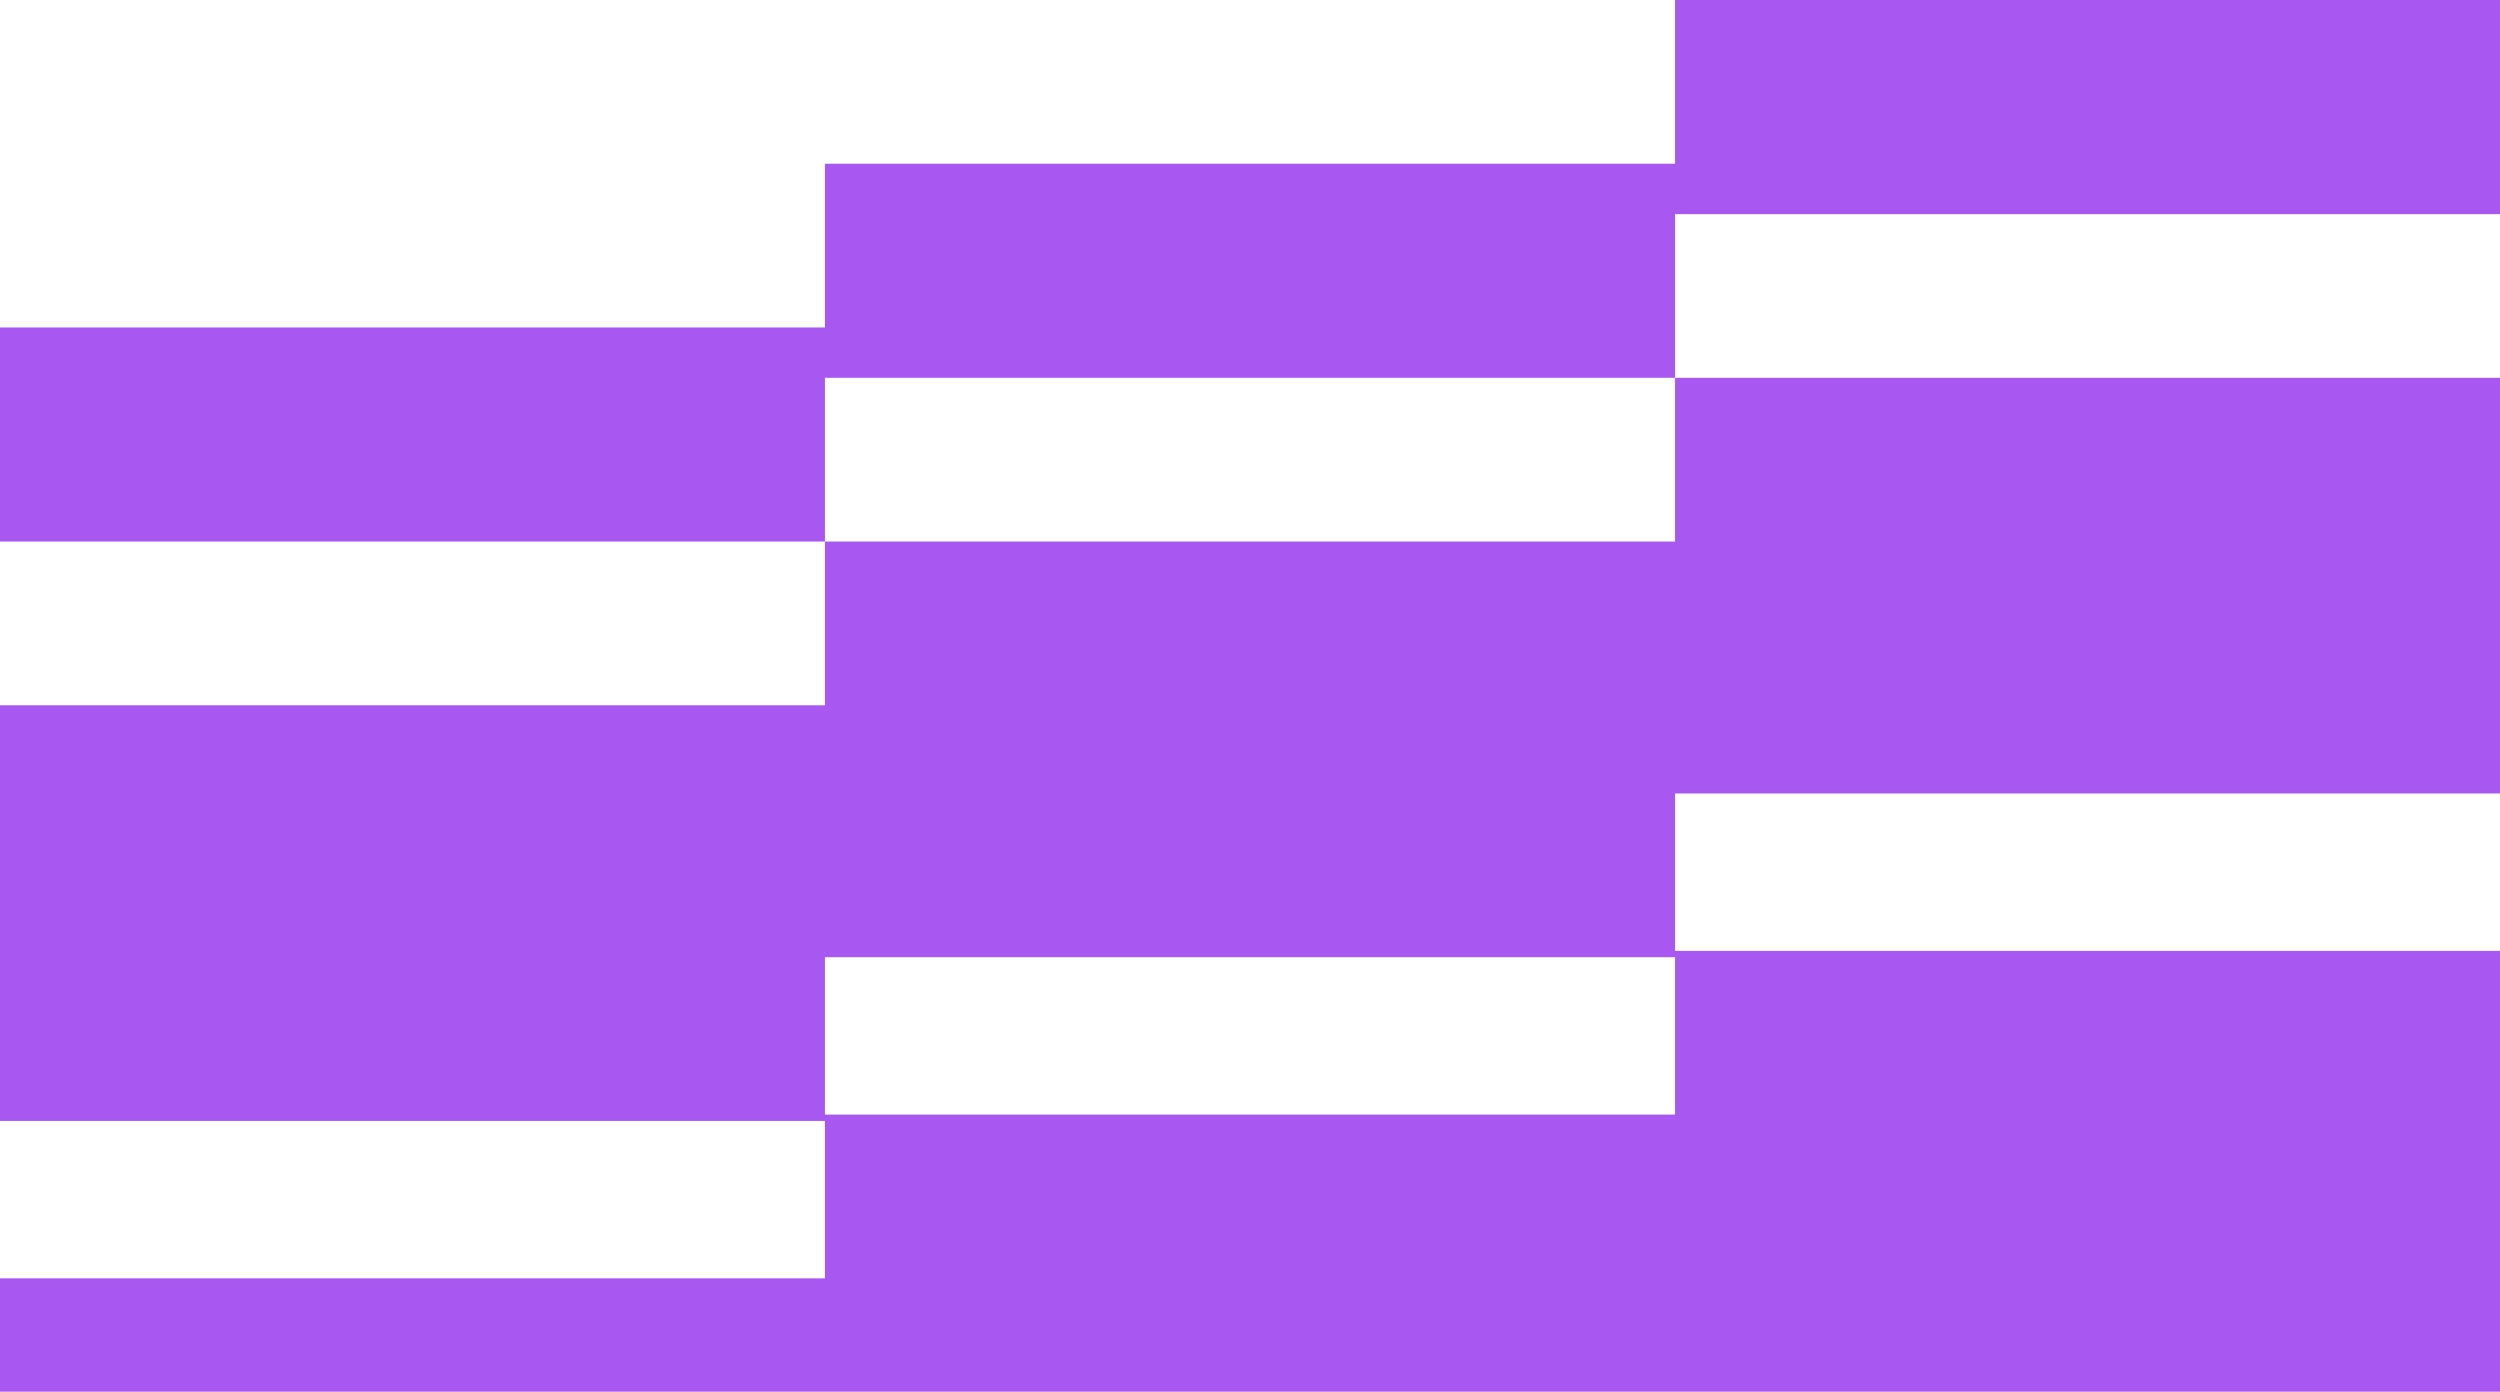 <?xml version="1.0" encoding="UTF-8"?>
<svg xmlns="http://www.w3.org/2000/svg" width="397" height="221" viewBox="0 0 397 221" fill="none">
  <path fill-rule="evenodd" clip-rule="evenodd" d="M266 34H401V0H266V26H131V52H-4V86H131V112H-4V178H131V203H-4V203.427V323V323.342H131.333V297.342H266.333V271.342H401.333V151.427H401V151H266V126H401V60H266V34ZM266 86V60H131V86H266ZM266 152H131V177H266V152Z" fill="#A857F1"></path>
</svg>
